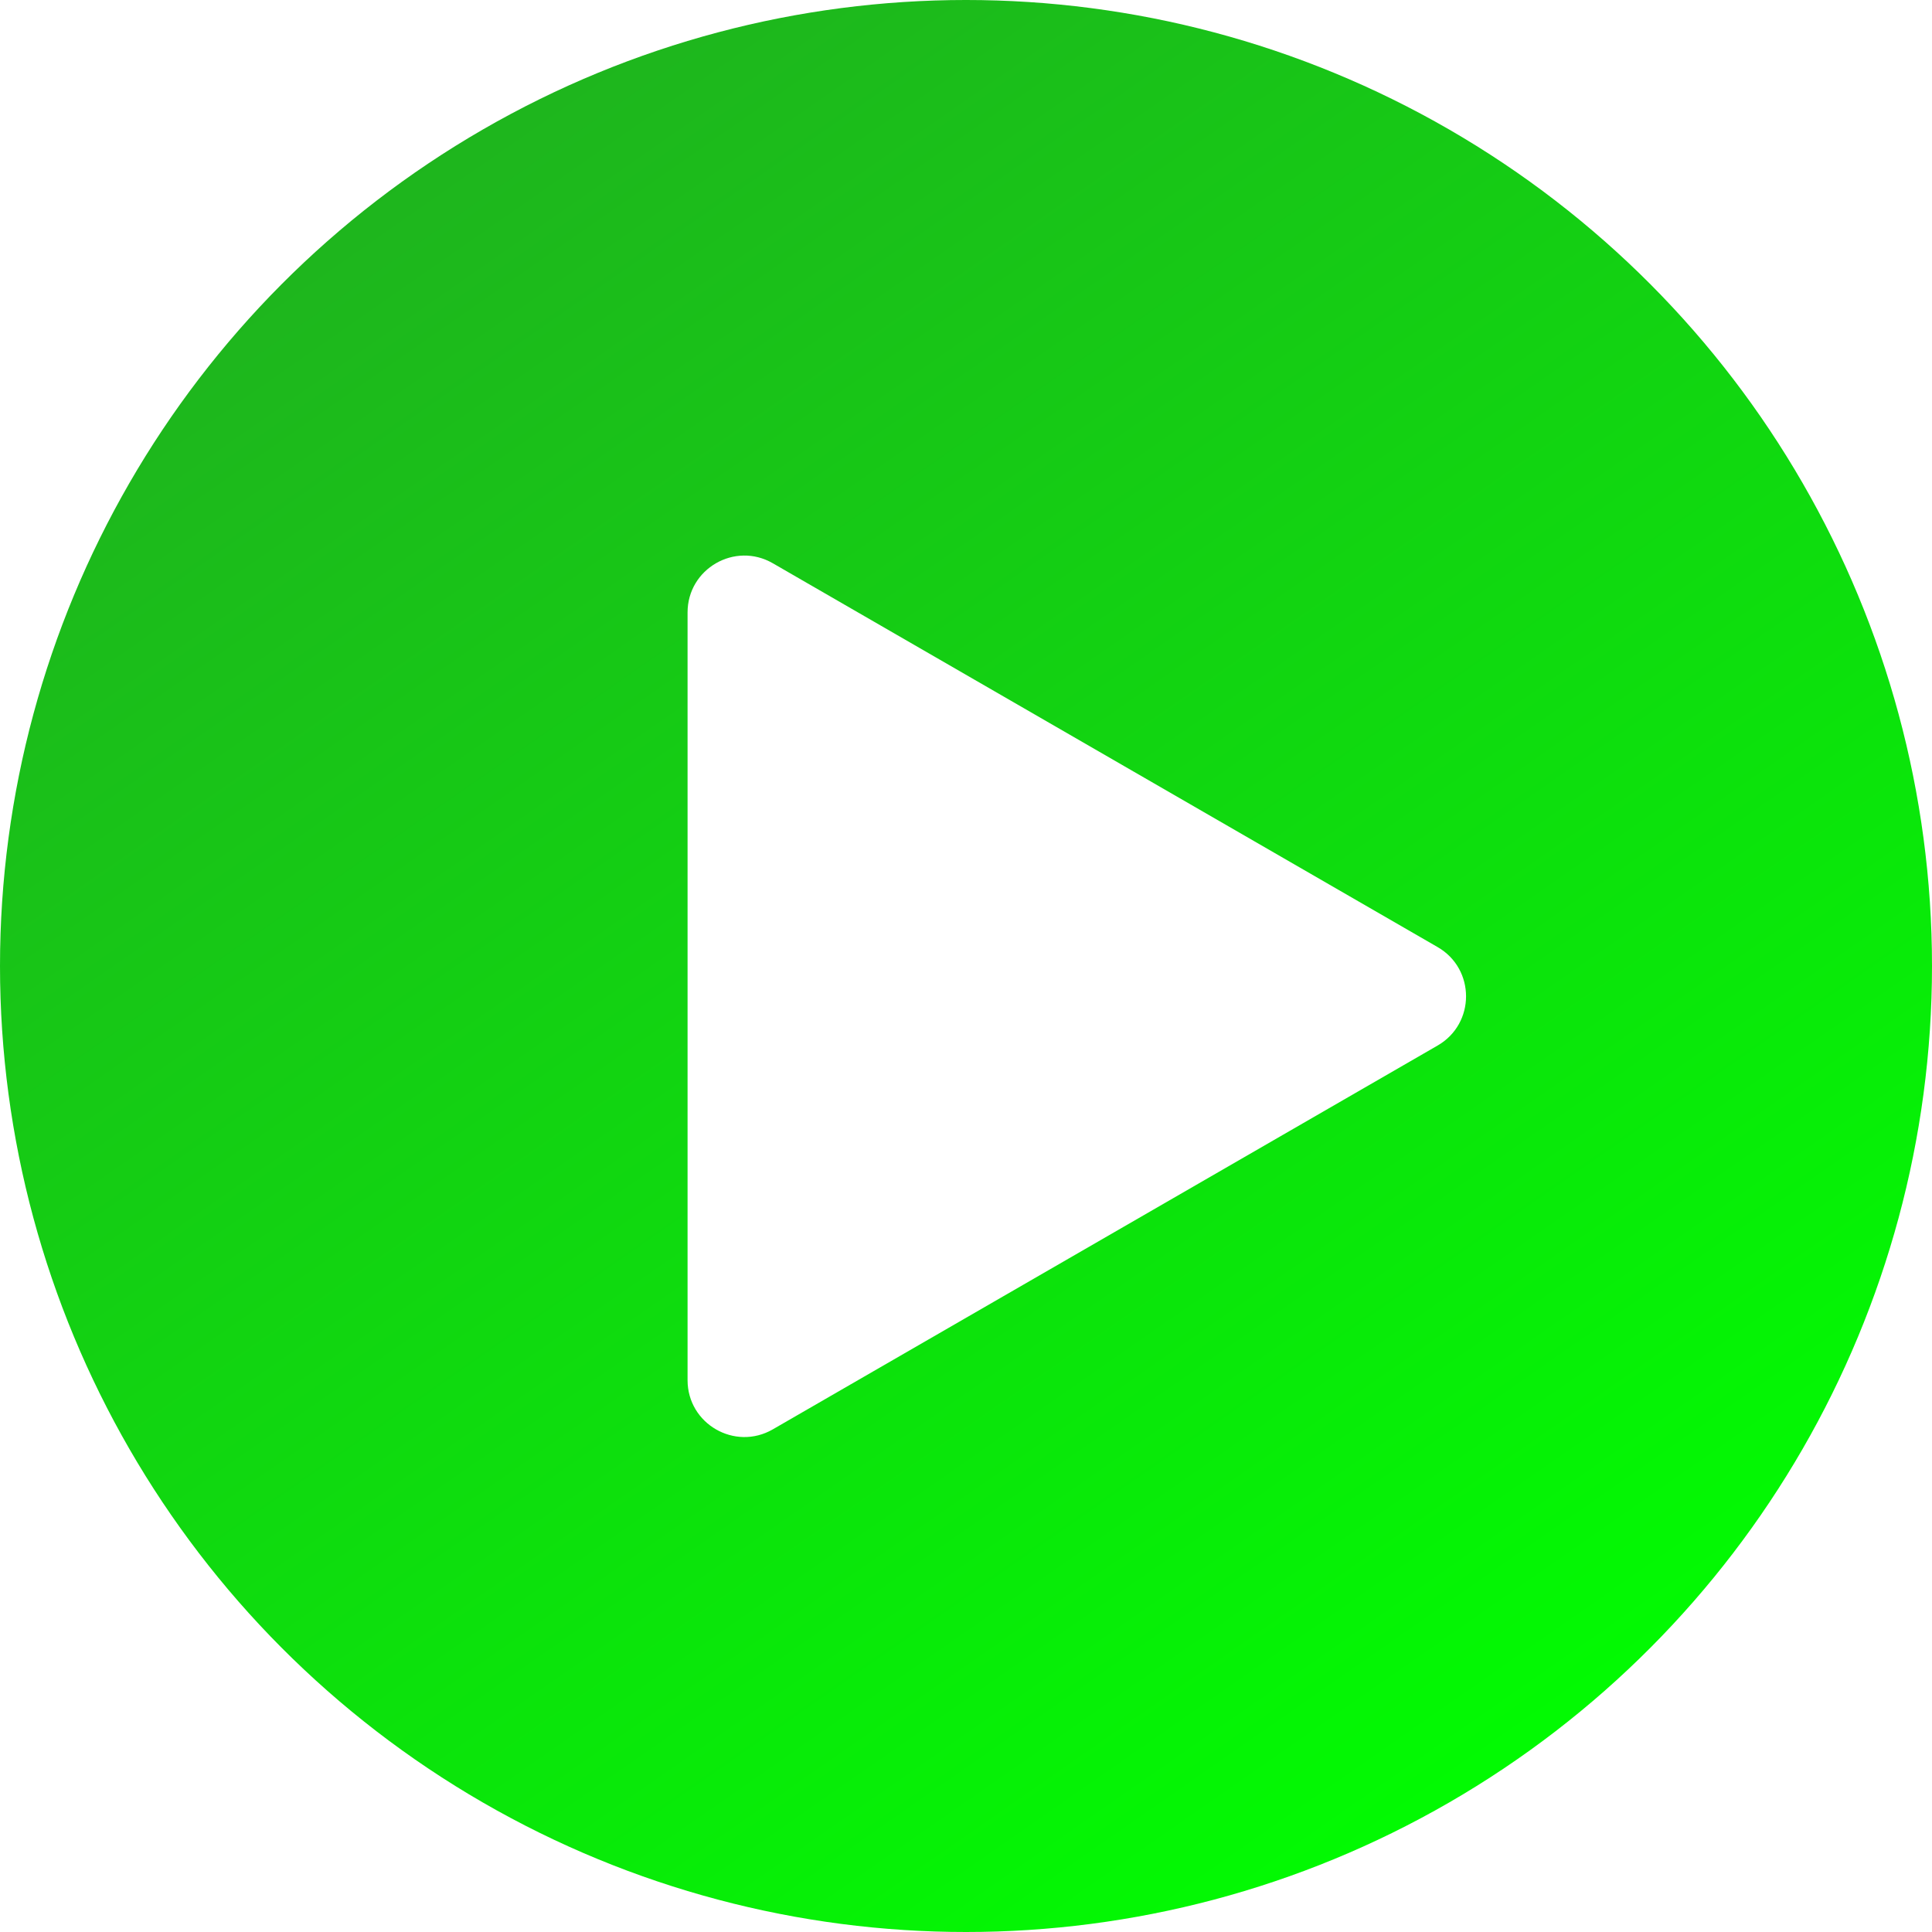 <svg width="510" height="510" viewBox="0 0 510 510" fill="none" xmlns="http://www.w3.org/2000/svg">
<circle cx="255" cy="255" r="255" fill="url(#paint0_linear_2782_8660)"/>
<g filter="url(#filter0_d_2782_8660)">
<path d="M379.5 242.01C389.5 247.783 389.5 262.217 379.5 267.99L204 369.315C194 375.089 181.5 367.872 181.5 356.325L181.5 153.675C181.5 142.128 194 134.911 204 140.685L379.5 242.01Z" fill="white"/>
</g>
<defs>
<filter id="filter0_d_2782_8660" x="159" y="124.153" width="250.5" height="277.694" filterUnits="userSpaceOnUse" color-interpolation-filters="sRGB">
<feFlood flood-opacity="0" result="BackgroundImageFix"/>
<feColorMatrix in="SourceAlpha" type="matrix" values="0 0 0 0 0 0 0 0 0 0 0 0 0 0 0 0 0 0 127 0" result="hardAlpha"/>
<feOffset dy="8"/>
<feGaussianBlur stdDeviation="11.25"/>
<feComposite in2="hardAlpha" operator="out"/>
<feColorMatrix type="matrix" values="0 0 0 0 0 0 0 0 0 0 0 0 0 0 0 0 0 0 0.3 0"/>
<feBlend mode="normal" in2="BackgroundImageFix" result="effect1_dropShadow_2782_8660"/>
<feBlend mode="normal" in="SourceGraphic" in2="effect1_dropShadow_2782_8660" result="shape"/>
</filter>
<linearGradient id="paint0_linear_2782_8660" x1="93" y1="-2.95709e-06" x2="430" y2="484" gradientUnits="userSpaceOnUse">
<stop stop-color="#21AF20"/>
<stop offset="1" stop-color="#00FF00"/>
</linearGradient>
</defs>
</svg>
